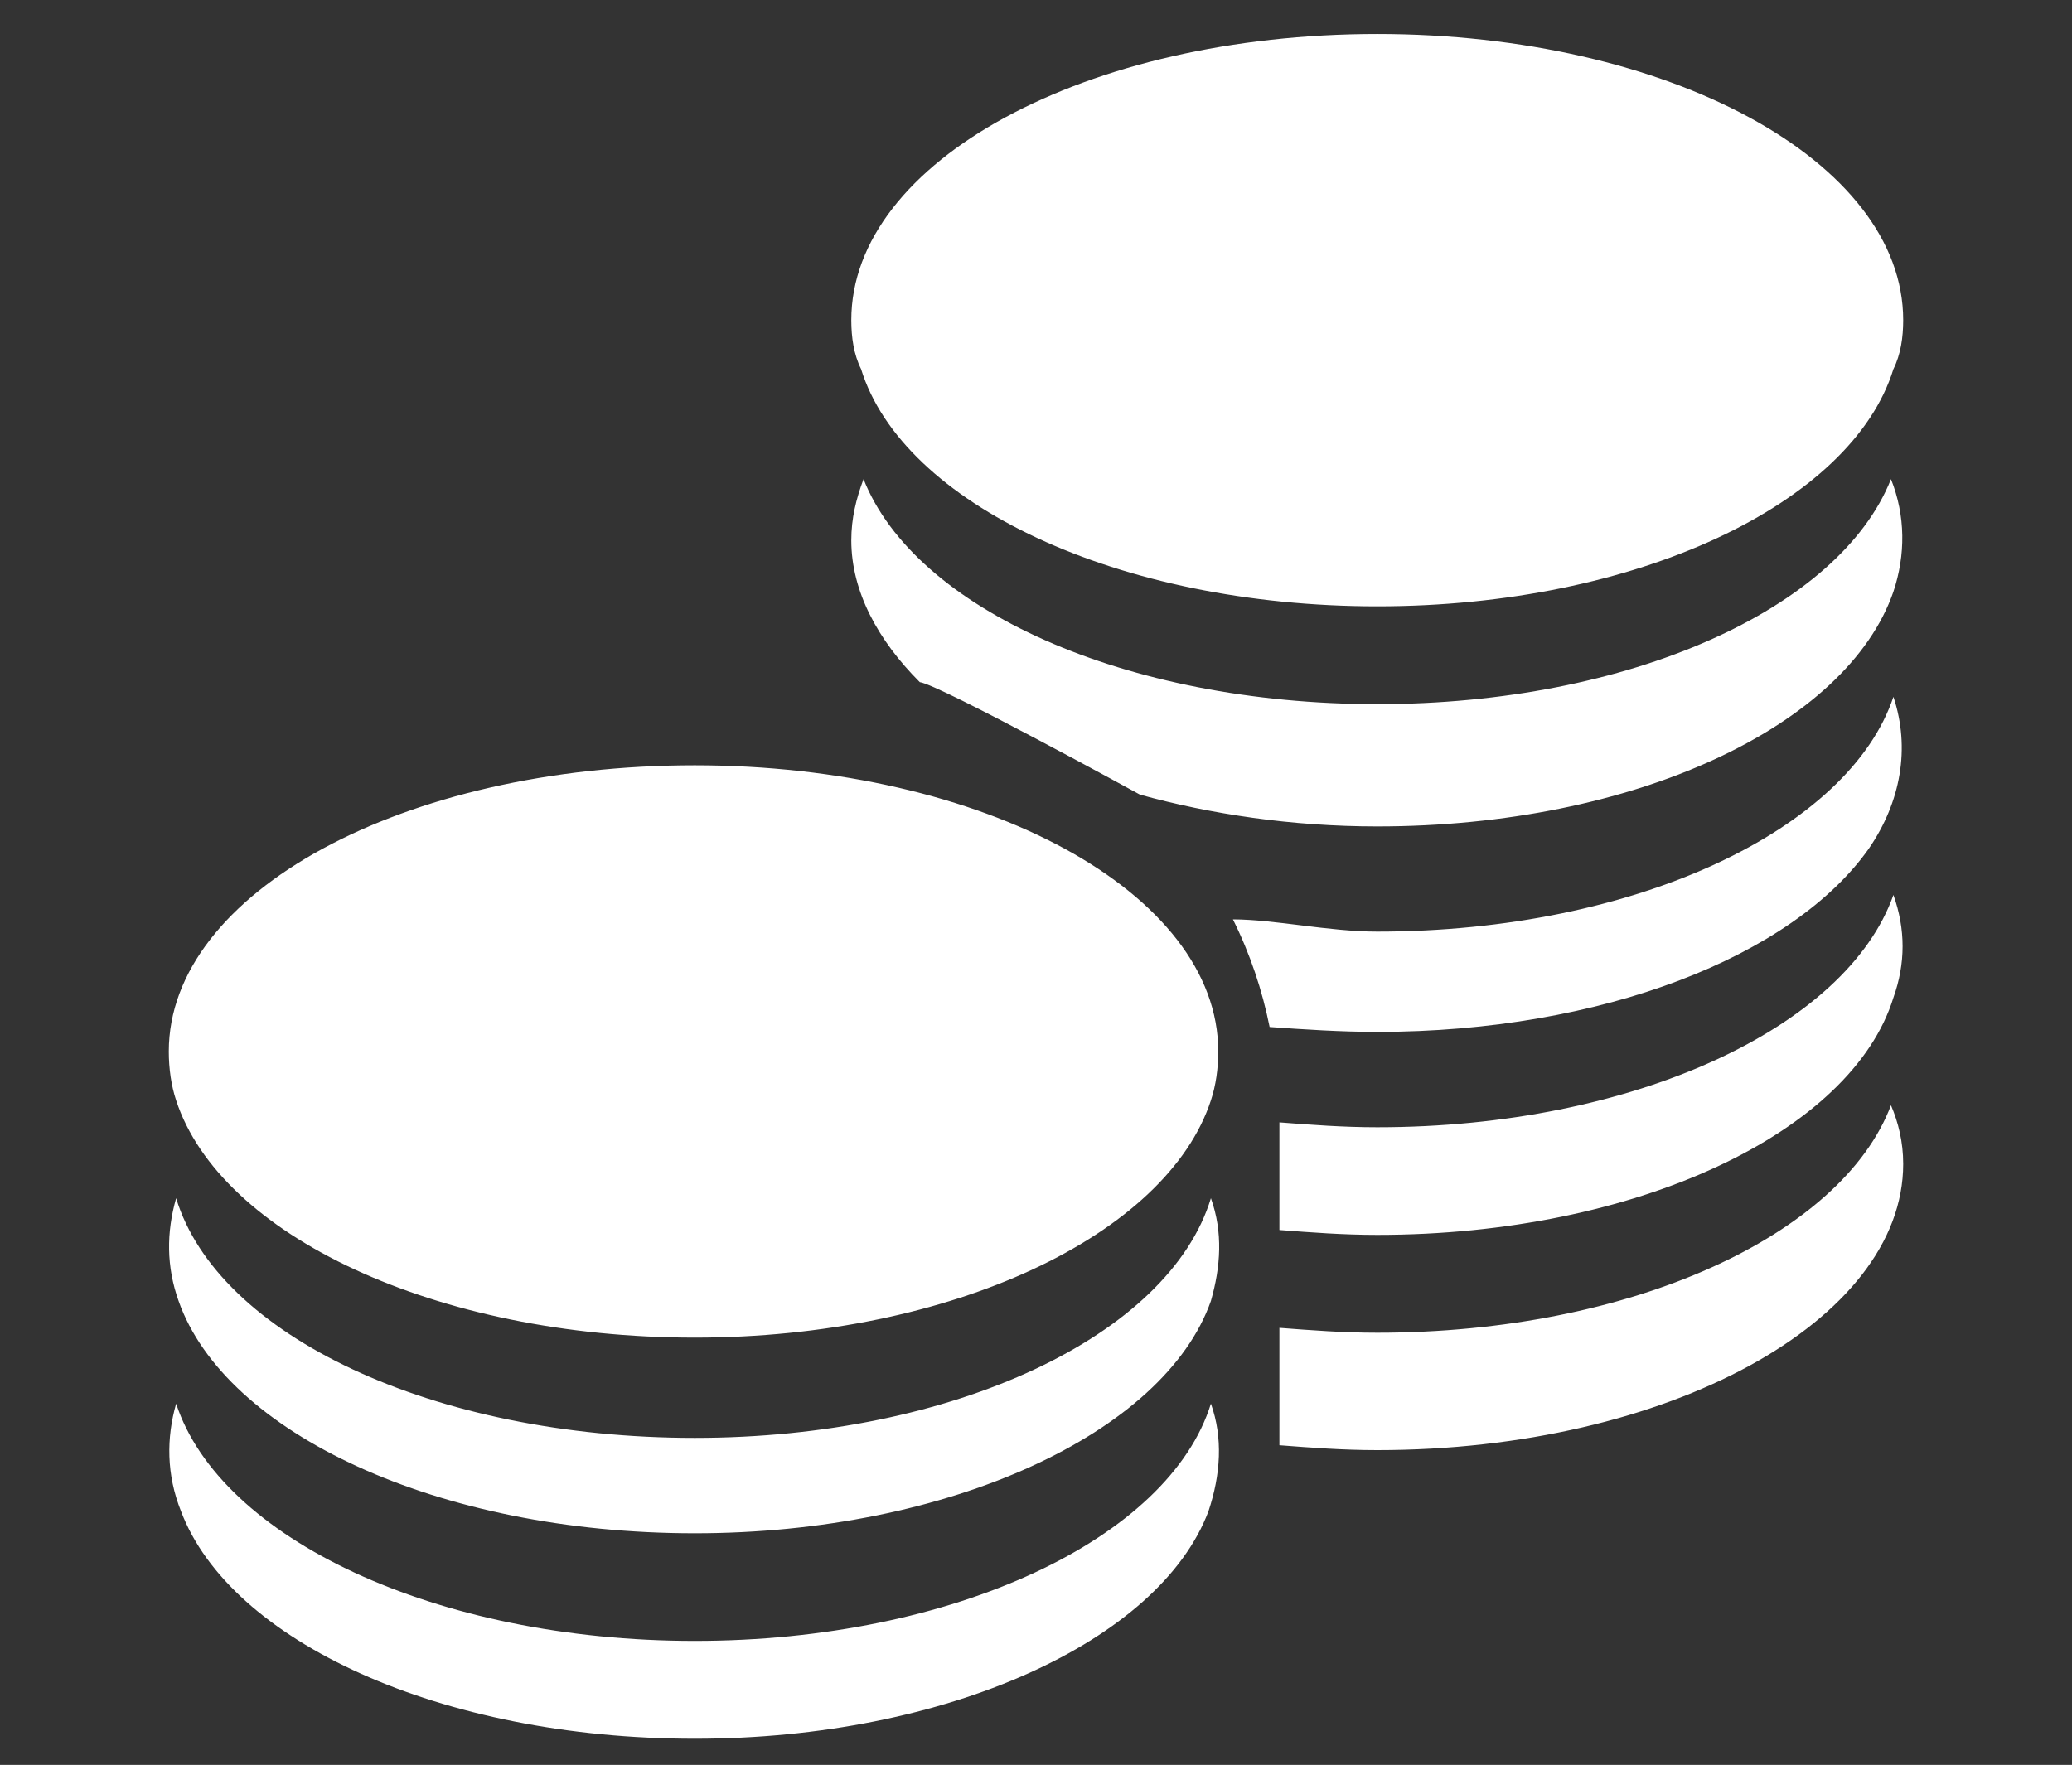 <?xml version="1.0" encoding="utf-8"?>
<!-- Generator: Adobe Illustrator 25.2.1, SVG Export Plug-In . SVG Version: 6.00 Build 0)  -->
<svg version="1.1" id="Lag_1" xmlns="http://www.w3.org/2000/svg" xmlns:xlink="http://www.w3.org/1999/xlink" x="0px" y="0px"
	 viewBox="0 0 847 721.6" style="enable-background:new 0 0 847 721.6;" xml:space="preserve">
<rect x="0" y="0" width="847" height="721.6" fill="#333333" stroke="none"/>
<style type="text/css">
	.st0{fill-rule:evenodd;clip-rule:evenodd;fill:#FFFFFF;}
</style>
<g>
	<path class="st0" d="M773,451.9c-20,53-106,93-210,93c-14,0-27-1-40-2v48c13,1,26,2,40,2c119,0,215-53,215-117
		C778,466.9,776,458.9,773,451.9z M498,429.9c0-65-96-117-214-117c-119,0-215,52-215,117c0,7,1,14,3,20c18,55,106,97,212,97
		c105,0,193-42,211-97C497,443.9,498,436.9,498,429.9z M495,573.9c-17,55-105,97-211,97s-194-42-212-97c-4,14-4,29,2,44
		c20,53,106,93,210,93c103,0,190-40,210-93C499,602.9,500,587.9,495,573.9z M495,489.9c-17,56-105,98-211,98c-107,0-195-42-212-98
		c-4,14-4,28,1,42c19,54,106,95,211,95c104,0,192-41,211-95C499,517.9,500,503.9,495,489.9z M563,247.9c106,0,194-42,211-97
		c3-6,4-13,4-20c0-65-96-117-215-117s-215,52-215,117c0,7,1,14,4,20C369,205.9,457,247.9,563,247.9z M563,337.9c105,0,192-41,211-96
		c5-15,5-31-1-46c-21,53-107,92-210,92s-189-39-210-92c-3,8-5,16-5,25c0,21,11,41,28,58c8,1,90,46,90,46
		C495,332.9,528,337.9,563,337.9z M563,421.9c92,0,170-31,201-75c13-19,17-41,10-62c-18,54-105,96-211,96c-20,0-42-5-59-5
		c7,14,12,29,15,44C533,420.9,548,421.9,563,421.9z M563,504.9c106,0,194-42,211-97c5-14,5-28,0-42c-19,54-106,95-211,95
		c-14,0-27-1-40-2v44C536,503.9,549,504.9,563,504.9z"/>
</g>
</svg>
